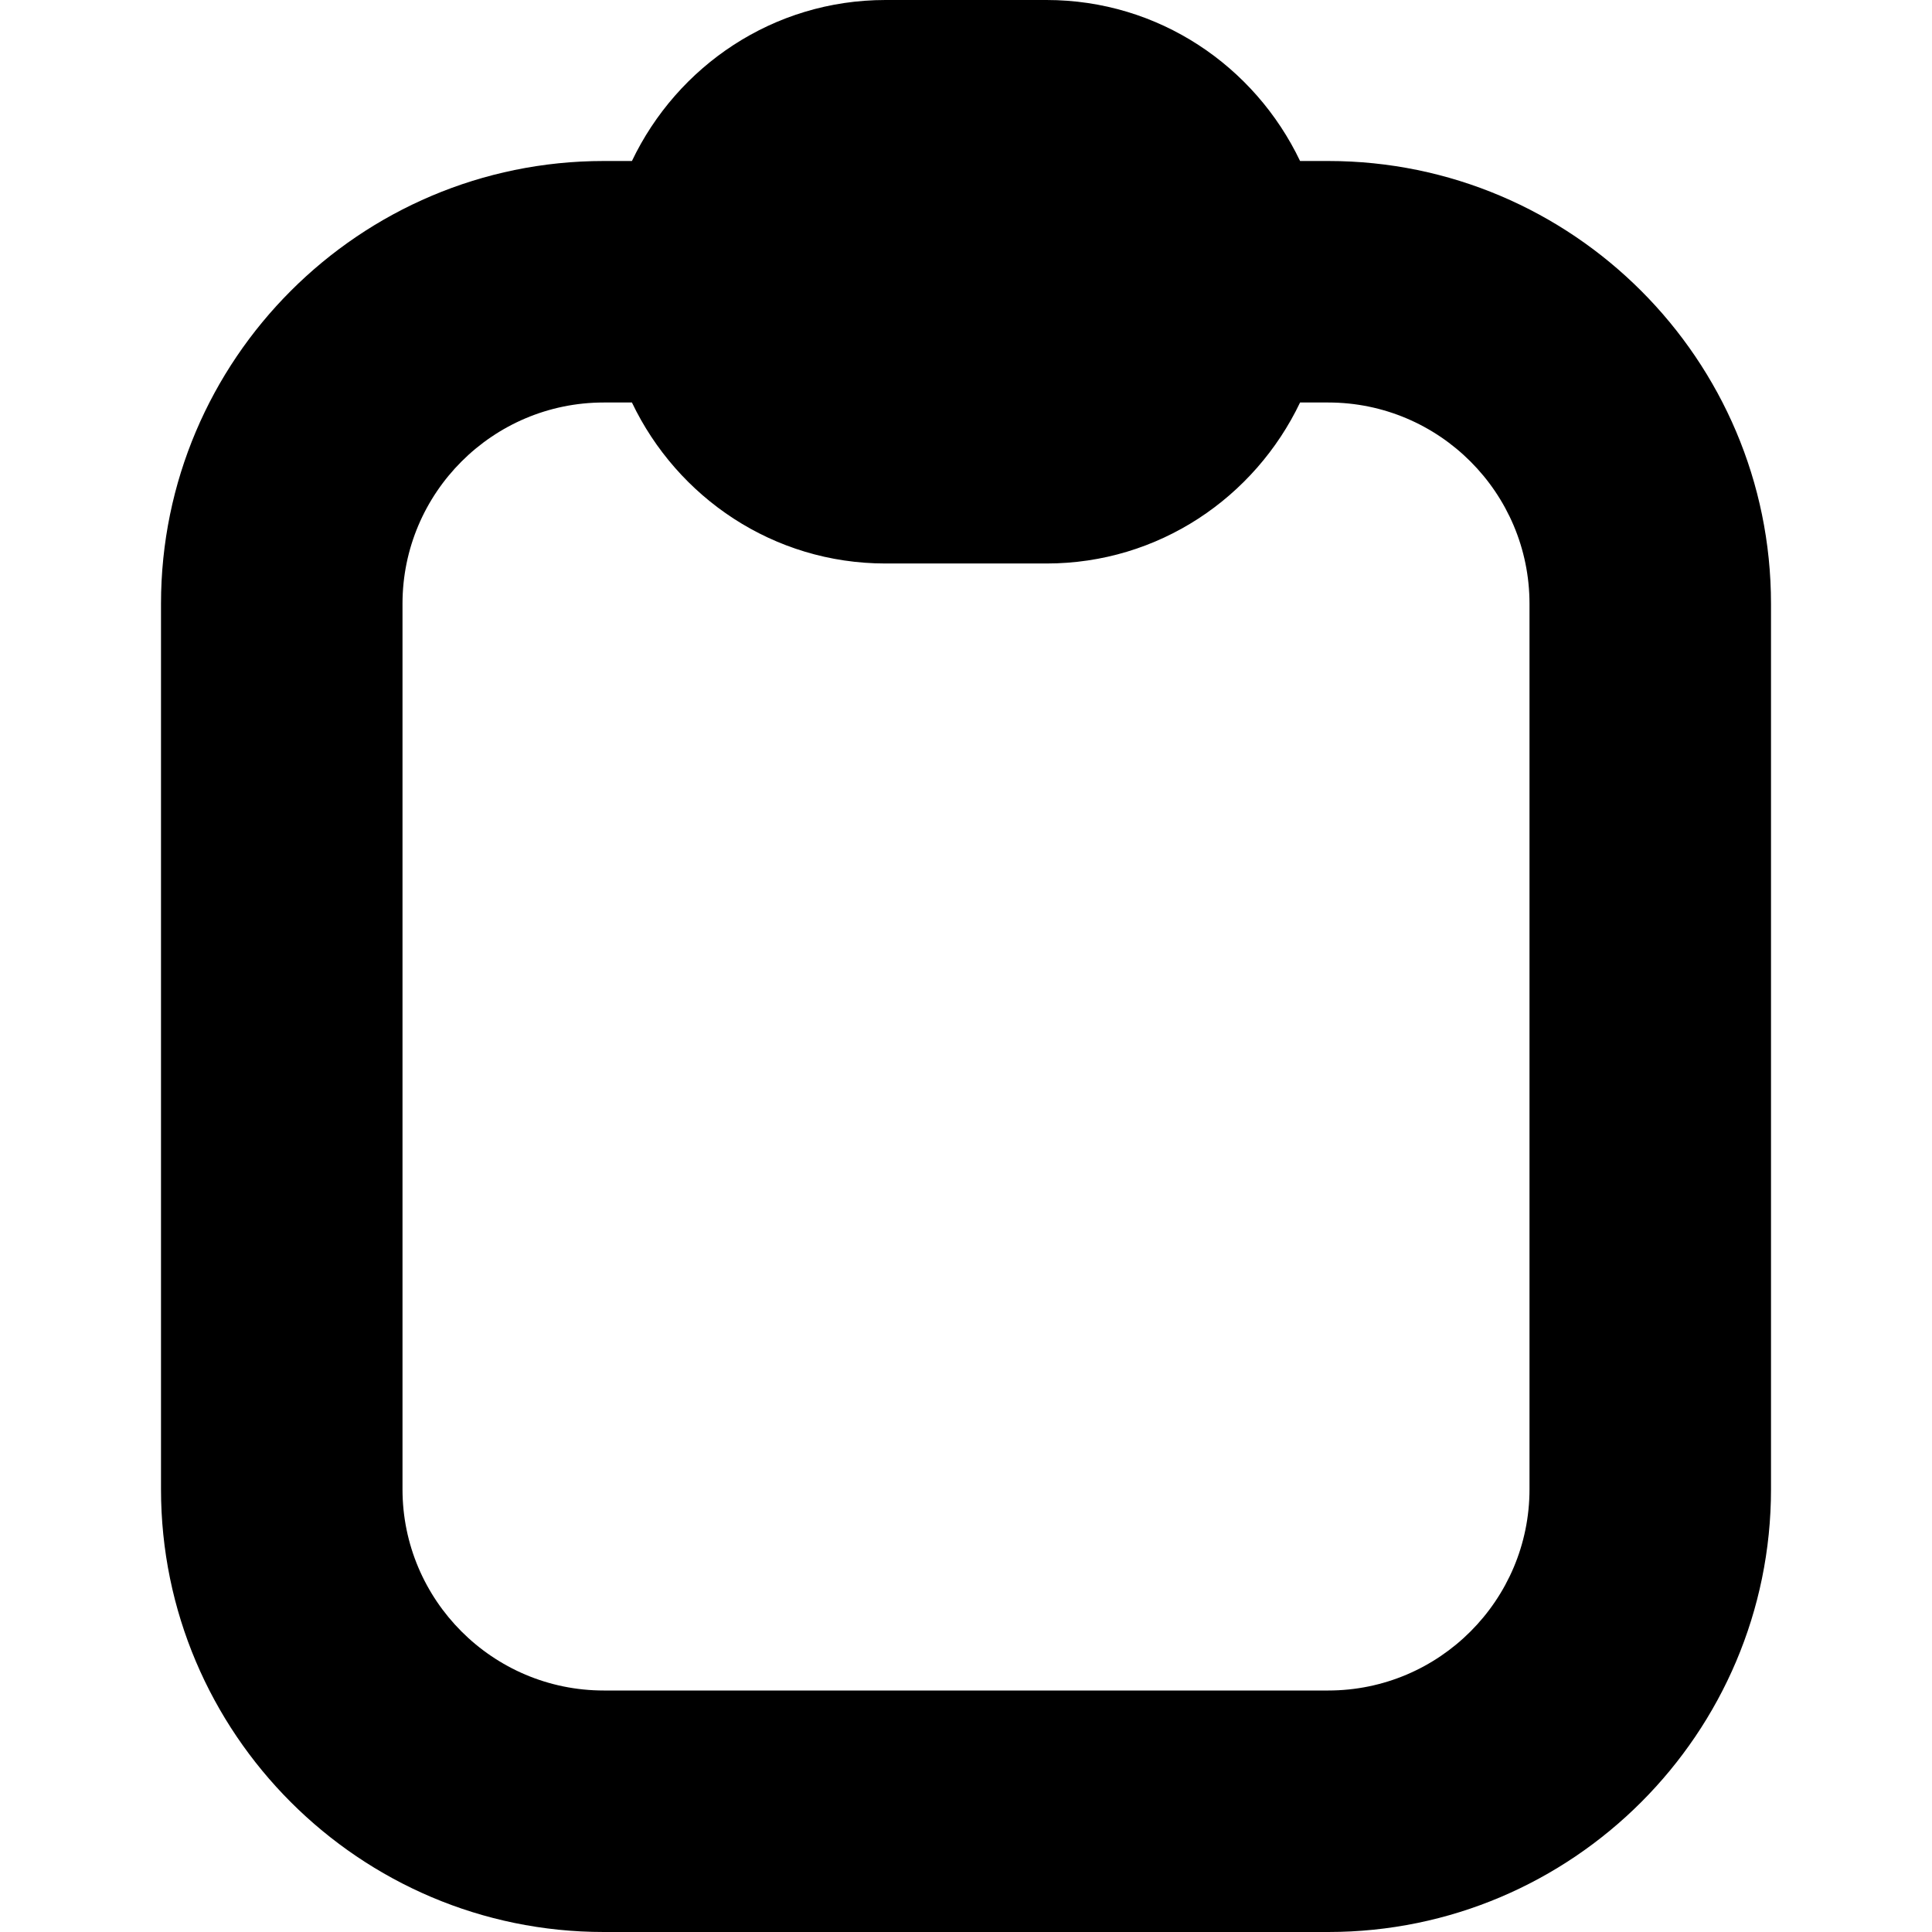 <?xml version="1.0" encoding="UTF-8"?>
<svg xmlns="http://www.w3.org/2000/svg" id="Layer_1" data-name="Layer 1" viewBox="0 0 24 24" width="512" height="512"><path d="m16.5,2h-.35c-.563-1.179-1.756-2-3.15-2h-2c-1.394,0-2.587.821-3.15,2h-.35c-3.032,0-5.5,2.467-5.5,5.5v11c0,3.033,2.468,5.5,5.5,5.5h9c3.032,0,5.5-2.467,5.5-5.5V7.5c0-3.033-2.468-5.5-5.5-5.5Zm2.5,16.5c0,1.378-1.121,2.5-2.5,2.5H7.5c-1.379,0-2.5-1.122-2.5-2.5V7.5c0-1.378,1.121-2.5,2.5-2.5h.35c.563,1.179,1.756,2,3.15,2h2c1.394,0,2.587-.821,3.15-2h.35c1.379,0,2.5,1.122,2.5,2.5v11Z"/></svg>
